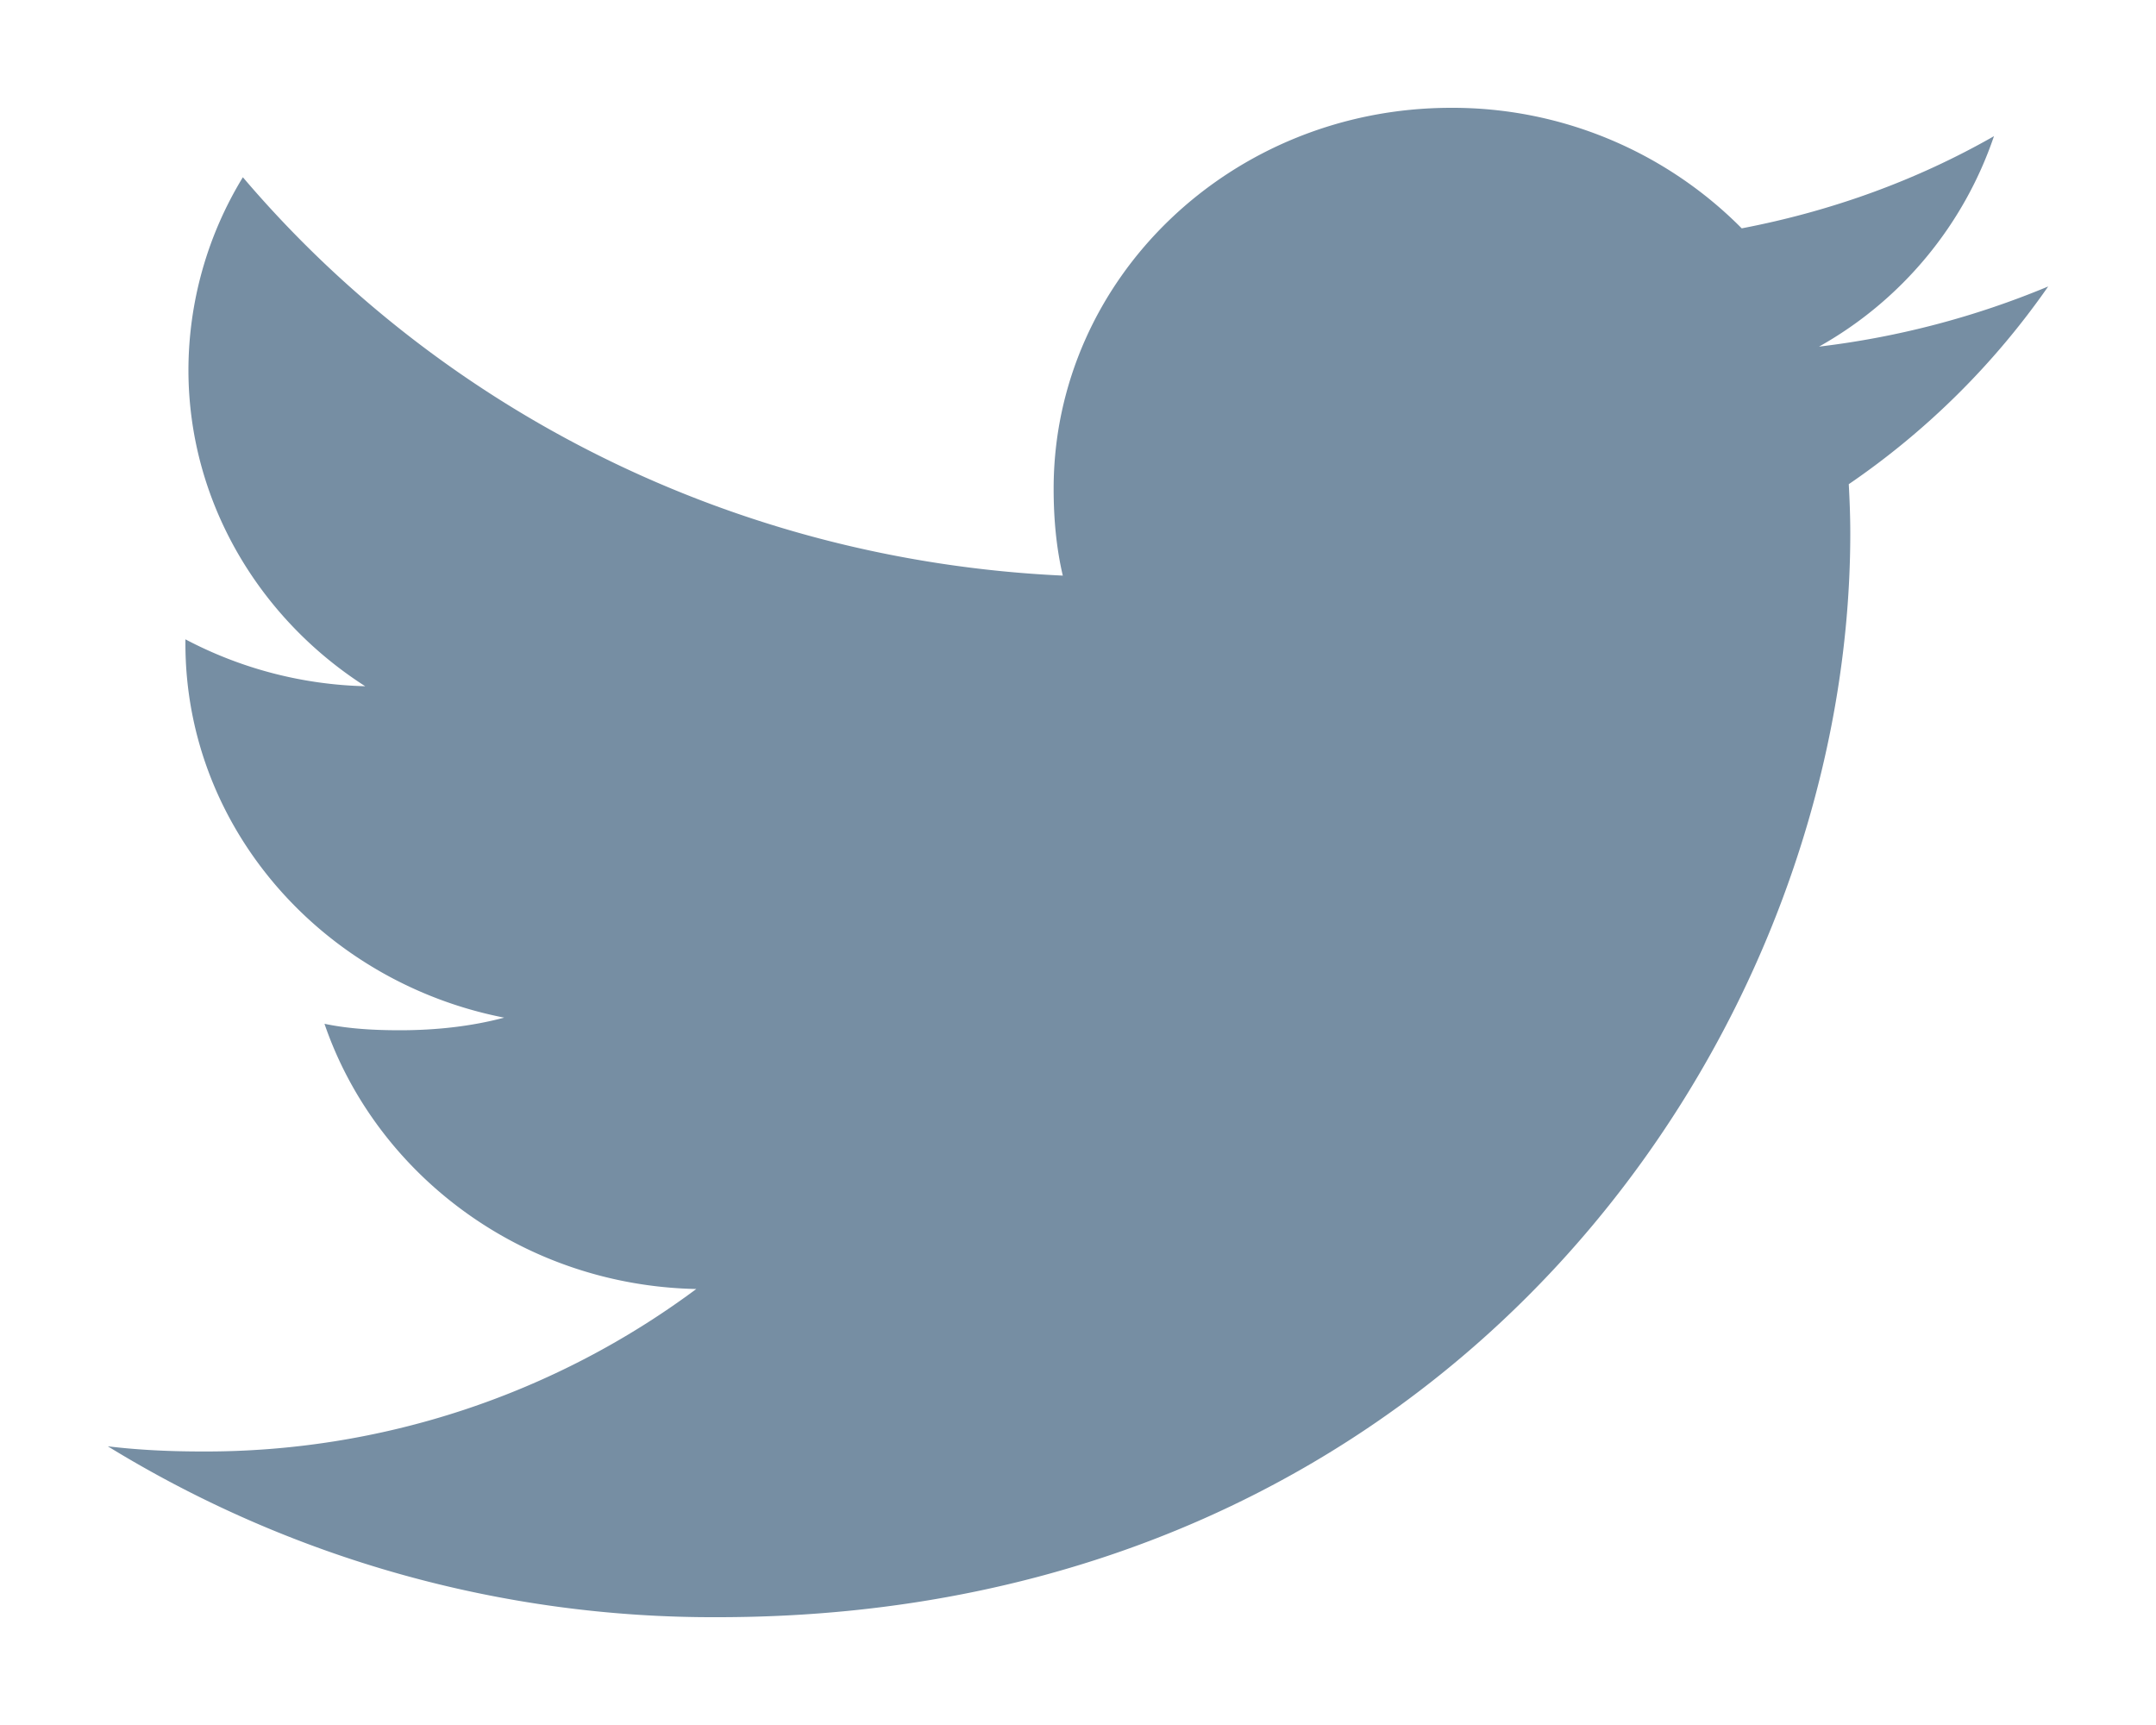 <svg width="20" height="16" viewBox="0 0 20 16" fill="none" xmlns="http://www.w3.org/2000/svg"><path d="M19 2.657a7.963 7.963 0 01-2.126.558 3.544 3.544 0 001.623-1.952c-.713.407-1.5.694-2.34.855A3.777 3.777 0 0013.462 1c-2.043 0-3.688 1.587-3.688 3.533 0 .28.025.55.085.806-3.067-.143-5.782-1.55-7.606-3.695a3.441 3.441 0 00-.505 1.786c0 1.223.658 2.307 1.64 2.935A3.77 3.77 0 011.72 5.93v.039c0 1.717 1.28 3.142 2.957 3.47-.3.08-.628.117-.968.117-.236 0-.475-.013-.699-.06.479 1.399 1.835 2.427 3.449 2.46a7.627 7.627 0 01-4.576 1.507c-.302 0-.593-.013-.883-.048A10.729 10.729 0 006.661 15c6.79 0 10.503-5.385 10.503-10.052 0-.156-.006-.307-.014-.457A7.197 7.197 0 0019 2.657z" fill="#768EA3"/></svg>